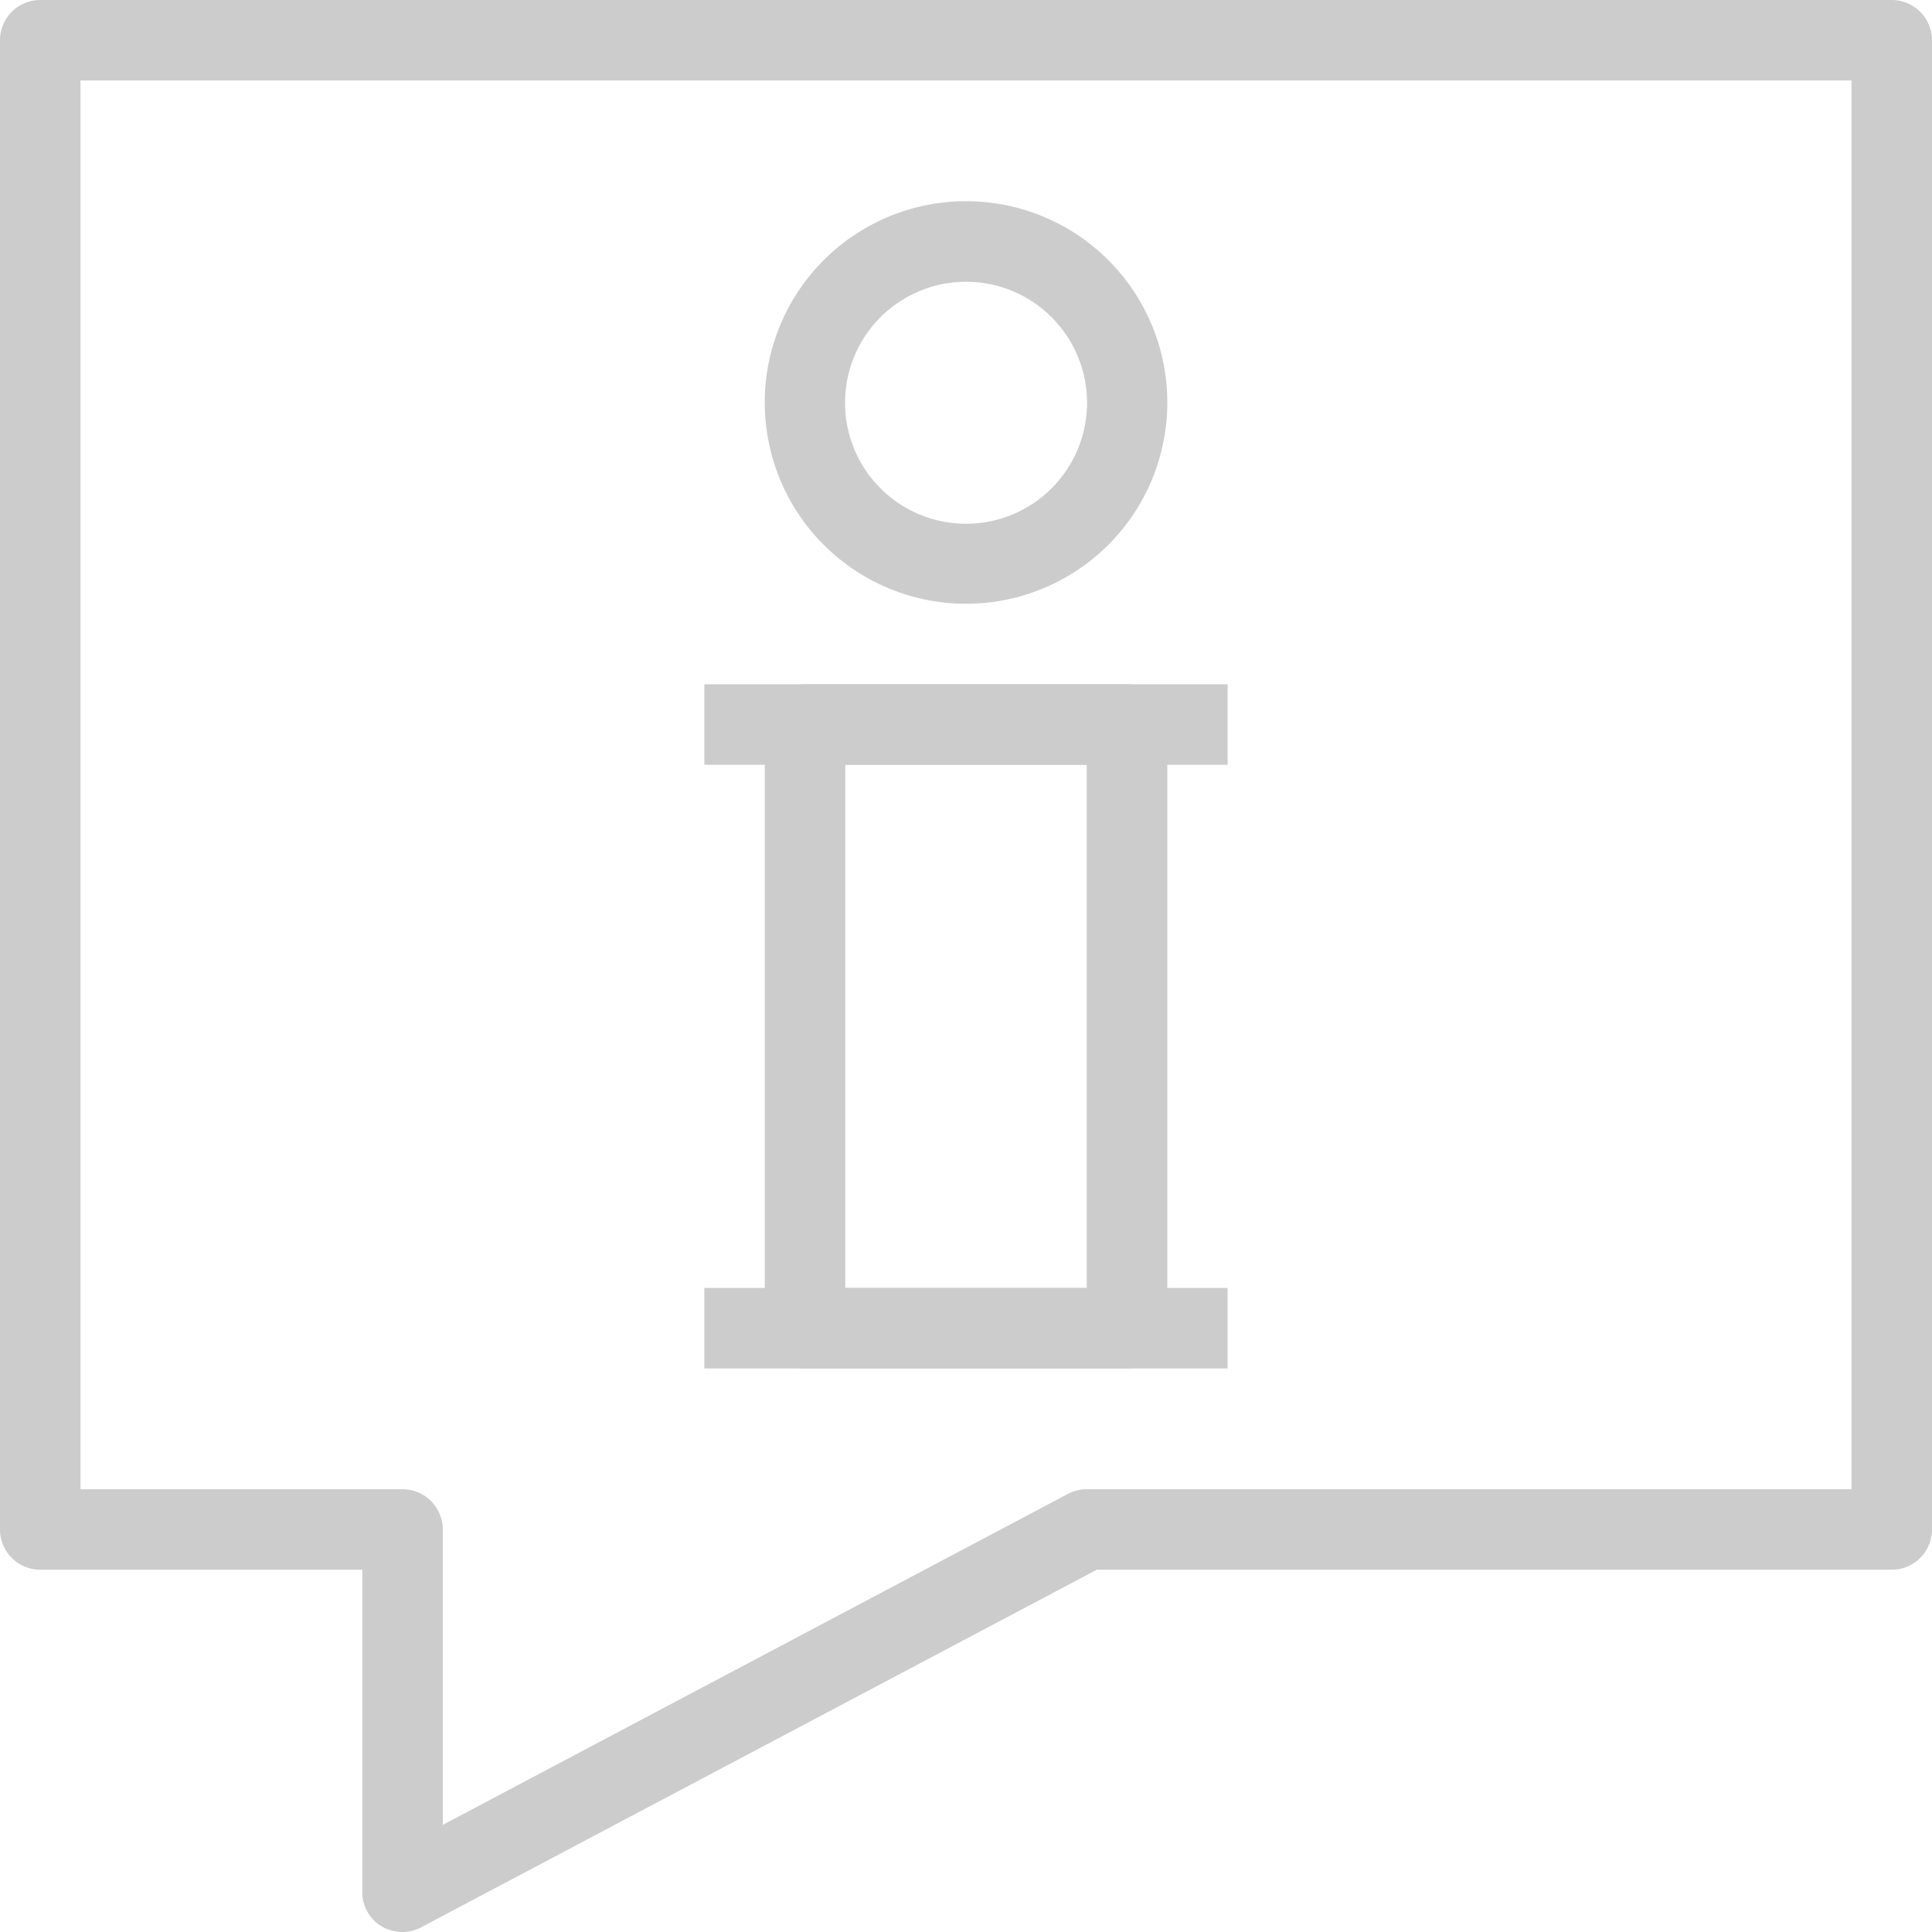 <svg xmlns="http://www.w3.org/2000/svg" width="27.145" height="27.145" viewBox="0 0 27.145 27.145"><path d="M5.655,27.145a.605.605,0,0,1-.294-.079.566.566,0,0,1-.271-.486V22.055H.566A.566.566,0,0,1,0,21.489V.566A.566.566,0,0,1,.566,0H26.579a.566.566,0,0,1,.566.566V21.489a.566.566,0,0,1-.566.566H15.41L5.921,27.077a.566.566,0,0,1-.266.068ZM1.131,20.924H5.655a.566.566,0,0,1,.566.566V25.64L15,20.992a.566.566,0,0,1,.266-.068H26.014V1.131H1.131Z" fill="#ccc"/><path d="M24.09,26.614H19.566A.566.566,0,0,1,19,26.048V17.566A.566.566,0,0,1,19.566,17H24.09a.566.566,0,0,1,.566.566v8.483A.566.566,0,0,1,24.09,26.614Zm-3.959-1.131h3.393V18.131H20.131Z" transform="translate(-8.255 -7.386)" fill="#ccc"/><path d="M21.828,10.655a2.828,2.828,0,1,1,2.828-2.828A2.828,2.828,0,0,1,21.828,10.655Zm0-4.524a1.7,1.7,0,1,0,1.7,1.7A1.7,1.7,0,0,0,21.828,6.131Z" transform="translate(-8.255 -2.172)" fill="#ccc"/><rect width="7.352" height="1.131" transform="translate(9.896 9.614)" fill="#ccc"/><rect width="7.352" height="1.131" transform="translate(9.896 18.096)" fill="#ccc"/></svg>